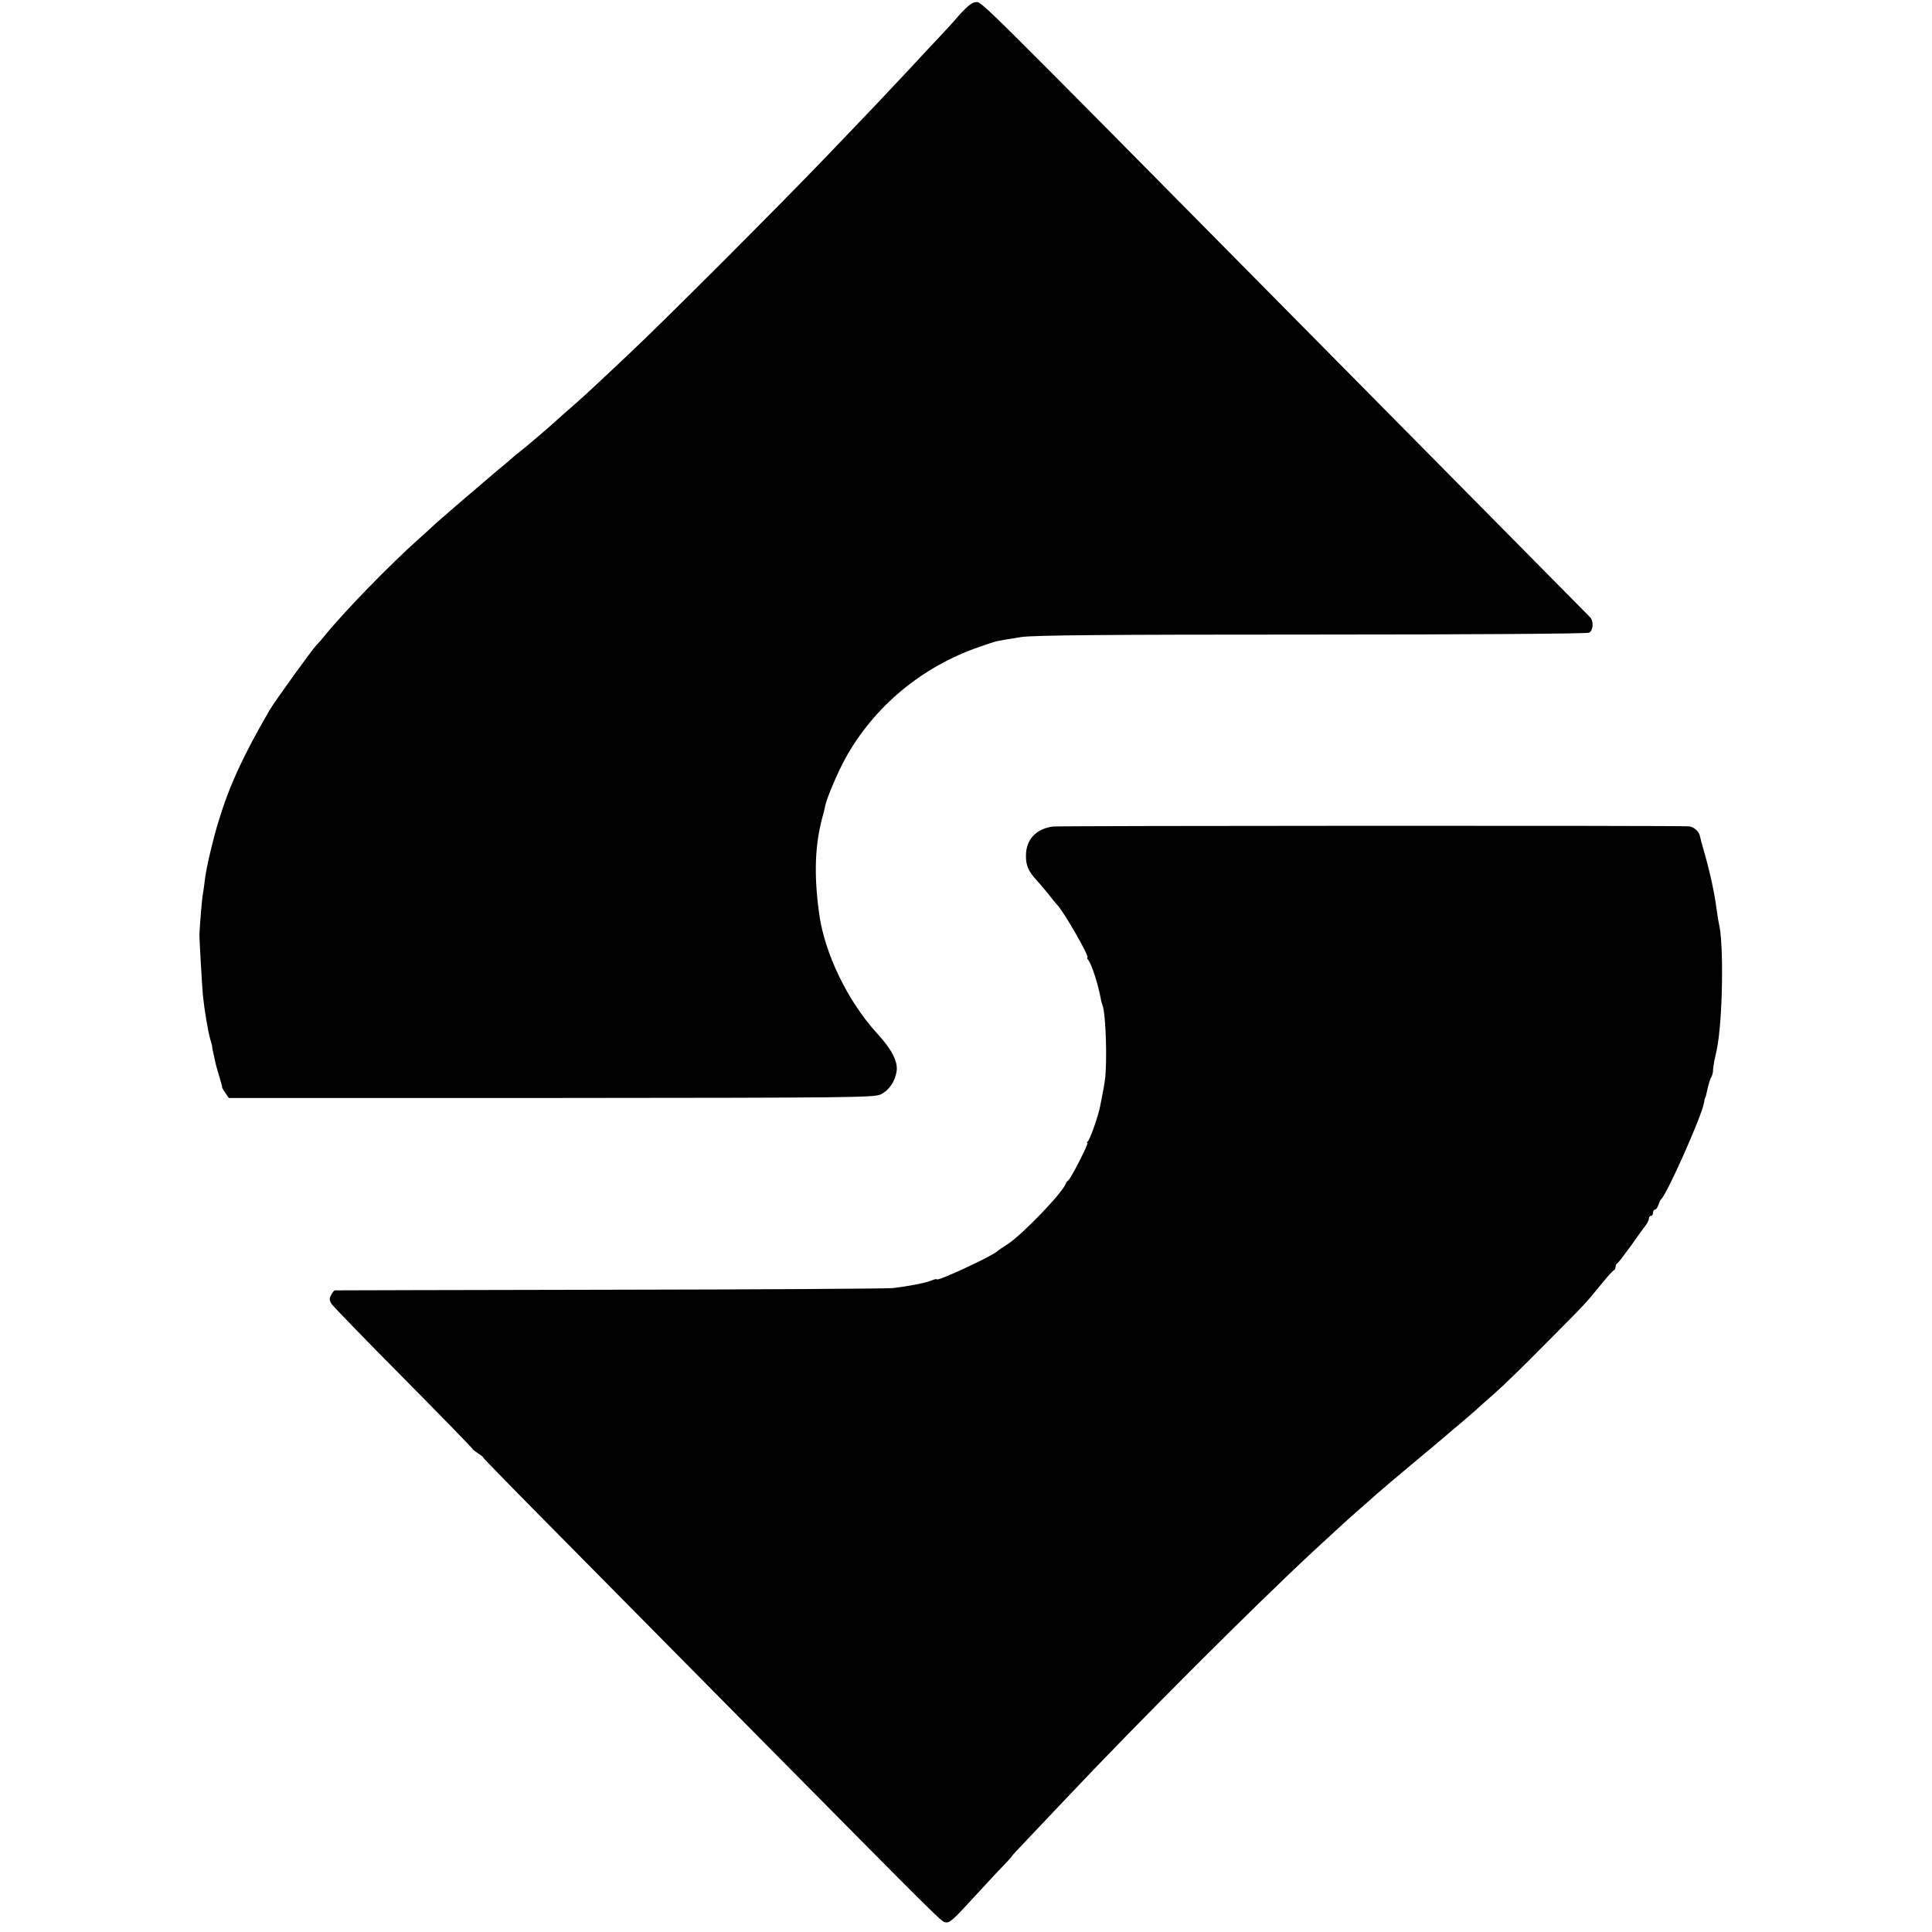 <?xml version="1.0" standalone="no"?>
<!DOCTYPE svg PUBLIC "-//W3C//DTD SVG 20010904//EN"
 "http://www.w3.org/TR/2001/REC-SVG-20010904/DTD/svg10.dtd">
<svg version="1.0" xmlns="http://www.w3.org/2000/svg"
 width="928pt" height="928pt" viewBox="0 0 928 928"
 preserveAspectRatio="xMidYMid meet">
<g transform="translate(0,928) scale(0.1,-0.1)"
fill="#000000" stroke="none">
<path d="M4608 9208 c-30 -35 -75 -84 -99 -109 -24 -25 -87 -93 -140 -150 -54
-57 -123 -131 -155 -165 -33 -34 -140 -146 -239 -250 -233 -243 -781 -792
-960 -960 -204 -192 -213 -200 -274 -253 -31 -27 -68 -60 -82 -73 -47 -42
-134 -116 -164 -139 -17 -13 -32 -26 -35 -29 -3 -3 -32 -28 -65 -55 -33 -28
-62 -52 -65 -55 -3 -3 -52 -45 -110 -94 -58 -50 -112 -97 -121 -105 -9 -9 -49
-45 -89 -81 -137 -122 -354 -345 -450 -463 -14 -17 -32 -38 -41 -47 -22 -23
-200 -270 -224 -311 -126 -217 -193 -362 -244 -530 -26 -83 -59 -222 -66 -278
-3 -23 -7 -57 -10 -73 -5 -24 -13 -126 -17 -193 -1 -19 13 -260 17 -300 7 -66
24 -168 34 -203 5 -18 10 -35 10 -37 -1 -5 3 -21 16 -80 2 -11 11 -41 19 -68
8 -26 14 -48 13 -50 -1 -1 6 -13 15 -26 l17 -25 1548 0 c1433 1 1551 2 1583
17 41 20 70 63 77 113 6 46 -24 104 -93 179 -141 154 -253 384 -279 575 -27
192 -21 342 21 485 2 6 5 22 8 36 9 39 59 158 96 225 138 251 371 444 648 538
37 13 70 24 75 25 4 0 8 1 10 2 8 2 42 8 112 19 60 9 408 12 1395 12 790 0
1322 4 1333 9 20 11 23 54 5 74 -13 13 -864 874 -1478 1495 -1454 1471 -1443
1460 -1470 1460 -19 0 -40 -16 -82 -62z"/>
<path d="M5059 5310 c-81 -10 -130 -61 -131 -138 -1 -48 12 -79 54 -123 18
-20 44 -51 58 -69 14 -18 30 -38 37 -45 33 -34 160 -255 146 -255 -3 0 -1 -6
5 -12 15 -20 45 -110 58 -178 2 -14 7 -32 10 -40 16 -41 23 -277 11 -360 -5
-32 -8 -51 -22 -120 -9 -50 -50 -165 -60 -172 -5 -4 -6 -8 -2 -8 8 0 -79 -171
-92 -180 -5 -3 -10 -10 -12 -16 -16 -44 -210 -246 -279 -290 -25 -16 -47 -31
-50 -34 -18 -21 -290 -147 -290 -135 0 3 -12 0 -27 -6 -34 -13 -110 -27 -183
-36 -30 -3 -644 -7 -1365 -8 -720 -1 -1313 -3 -1317 -3 -4 -1 -12 -11 -18 -23
-9 -16 -8 -26 3 -43 9 -12 165 -174 349 -359 183 -185 331 -337 328 -337 -3 0
9 -9 25 -20 17 -11 28 -20 25 -20 -3 0 179 -186 405 -414 225 -228 659 -666
962 -973 830 -839 832 -840 852 -846 22 -5 34 5 151 133 47 51 104 113 128
137 23 24 42 45 42 47 0 2 33 37 73 79 39 41 128 135 197 208 340 360 889 909
1174 1174 155 143 159 147 225 205 35 30 73 64 85 75 25 22 103 88 175 148 58
48 128 107 155 130 12 11 41 35 65 55 24 21 56 48 72 62 15 14 60 54 101 90
40 35 151 143 246 240 192 193 187 188 262 280 29 36 57 67 61 68 5 2 9 10 9
17 0 7 4 15 8 17 4 1 33 39 65 83 31 44 63 89 72 100 8 10 15 25 15 32 0 7 5
13 10 13 6 0 10 7 10 15 0 8 4 15 9 15 5 0 13 10 17 23 4 12 9 24 13 27 27 22
193 395 205 460 2 14 5 26 7 28 2 2 2 3 13 52 5 19 11 40 15 45 4 6 8 19 9 30
0 11 3 32 6 48 3 15 9 39 12 55 29 138 35 519 9 612 -2 8 -6 37 -10 64 -9 73
-32 179 -60 276 -9 30 -18 64 -20 75 -5 23 -31 45 -54 46 -92 4 -3018 3 -3052
-1z"/>
</g>
</svg>
